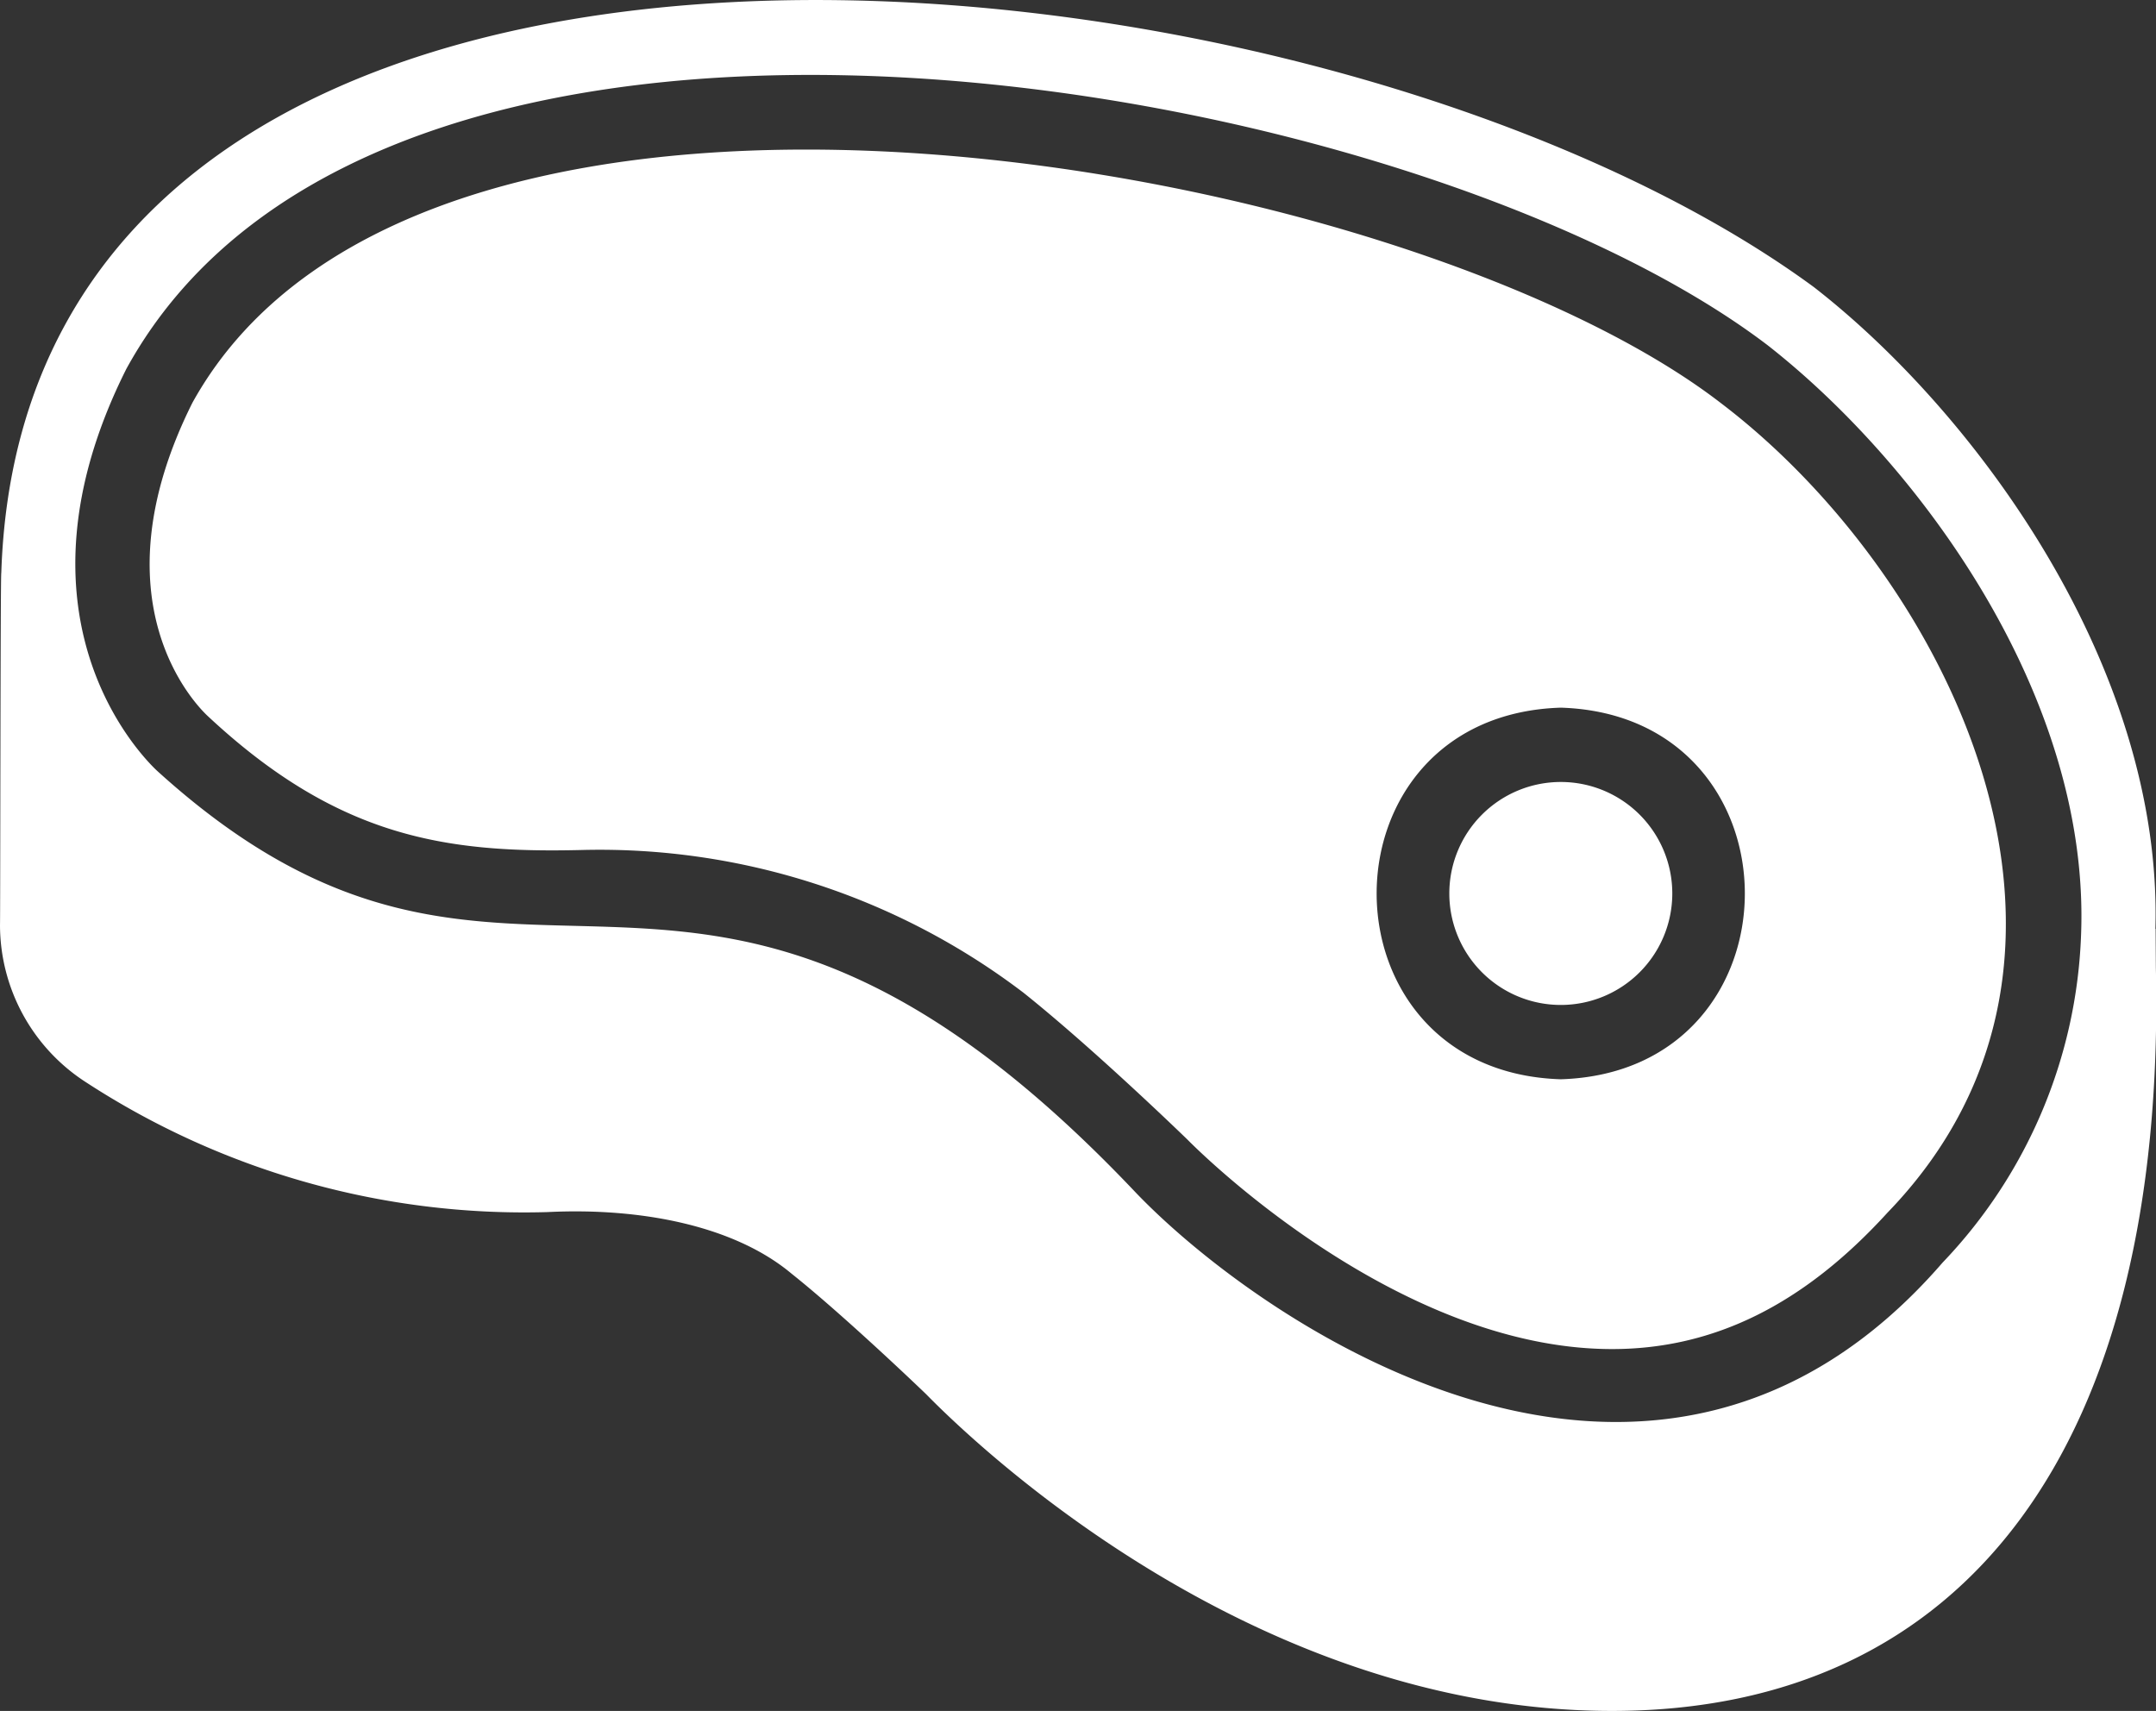 <svg xmlns="http://www.w3.org/2000/svg" viewBox="0 0 464.13 368.32"><rect x="0" y="0" width="464.13" height="368.32" fill="#333333" stroke="none"/><defs><style>.cls-1{fill:#fff;}</style></defs><g id="Layer_2" data-name="Layer 2"><g id="Solid"><path class="cls-1" d="M370.52,86.82C302.7,34.47,91.51-3.95,41.4,86.74c-21.28,42.64.72,65,3.36,67.44,28,26.13,51.23,29.52,80.56,28.8a150.67,150.67,0,0,1,95,30.72c15.44,12.32,35.2,31.52,35.28,31.6l.72.72c.48.4,43.76,44.4,90.72,44.4,21.92,0,41.28-9.6,59.28-29.36C460.31,205.23,419,123.68,370.52,86.82ZM336,232.34c-52.87-1.65-52.85-78.36,0-80C388.83,154,388.82,230.7,336,232.34Zm24-40a24,24,0,1,1-24-24A24,24,0,0,1,360,192.34Zm104,7.6c1.57-56-38.37-110.82-73.54-138.15C283.1-17,5.72-43.41.28,123.3c-.2-.14-.21,75.8-.28,75.8A40.31,40.31,0,0,0,18.54,233a172.81,172.81,0,0,0,99.3,27.93c20.1-1,40.24,2.92,52.59,13.28,9.27,7.37,23.08,20.29,28.93,25.91C210.51,311.5,270,368.32,347,368.32c76.06,0,119.36-56.85,117.1-160,0,0-.05-8-.05-8.35ZM27.12,79.56C82.91-22.67,304,16.1,380.5,74.3,413,99.73,450,149.78,448,201.21a107.58,107.58,0,0,1-29.8,70.58C356.1,343.5,271.7,285,244.66,256.9c-96.65-102.18-133.14-20.38-210.88-91-3.47-3.26-33.16-33.33-6.66-86.33Z"/></g></g></svg>